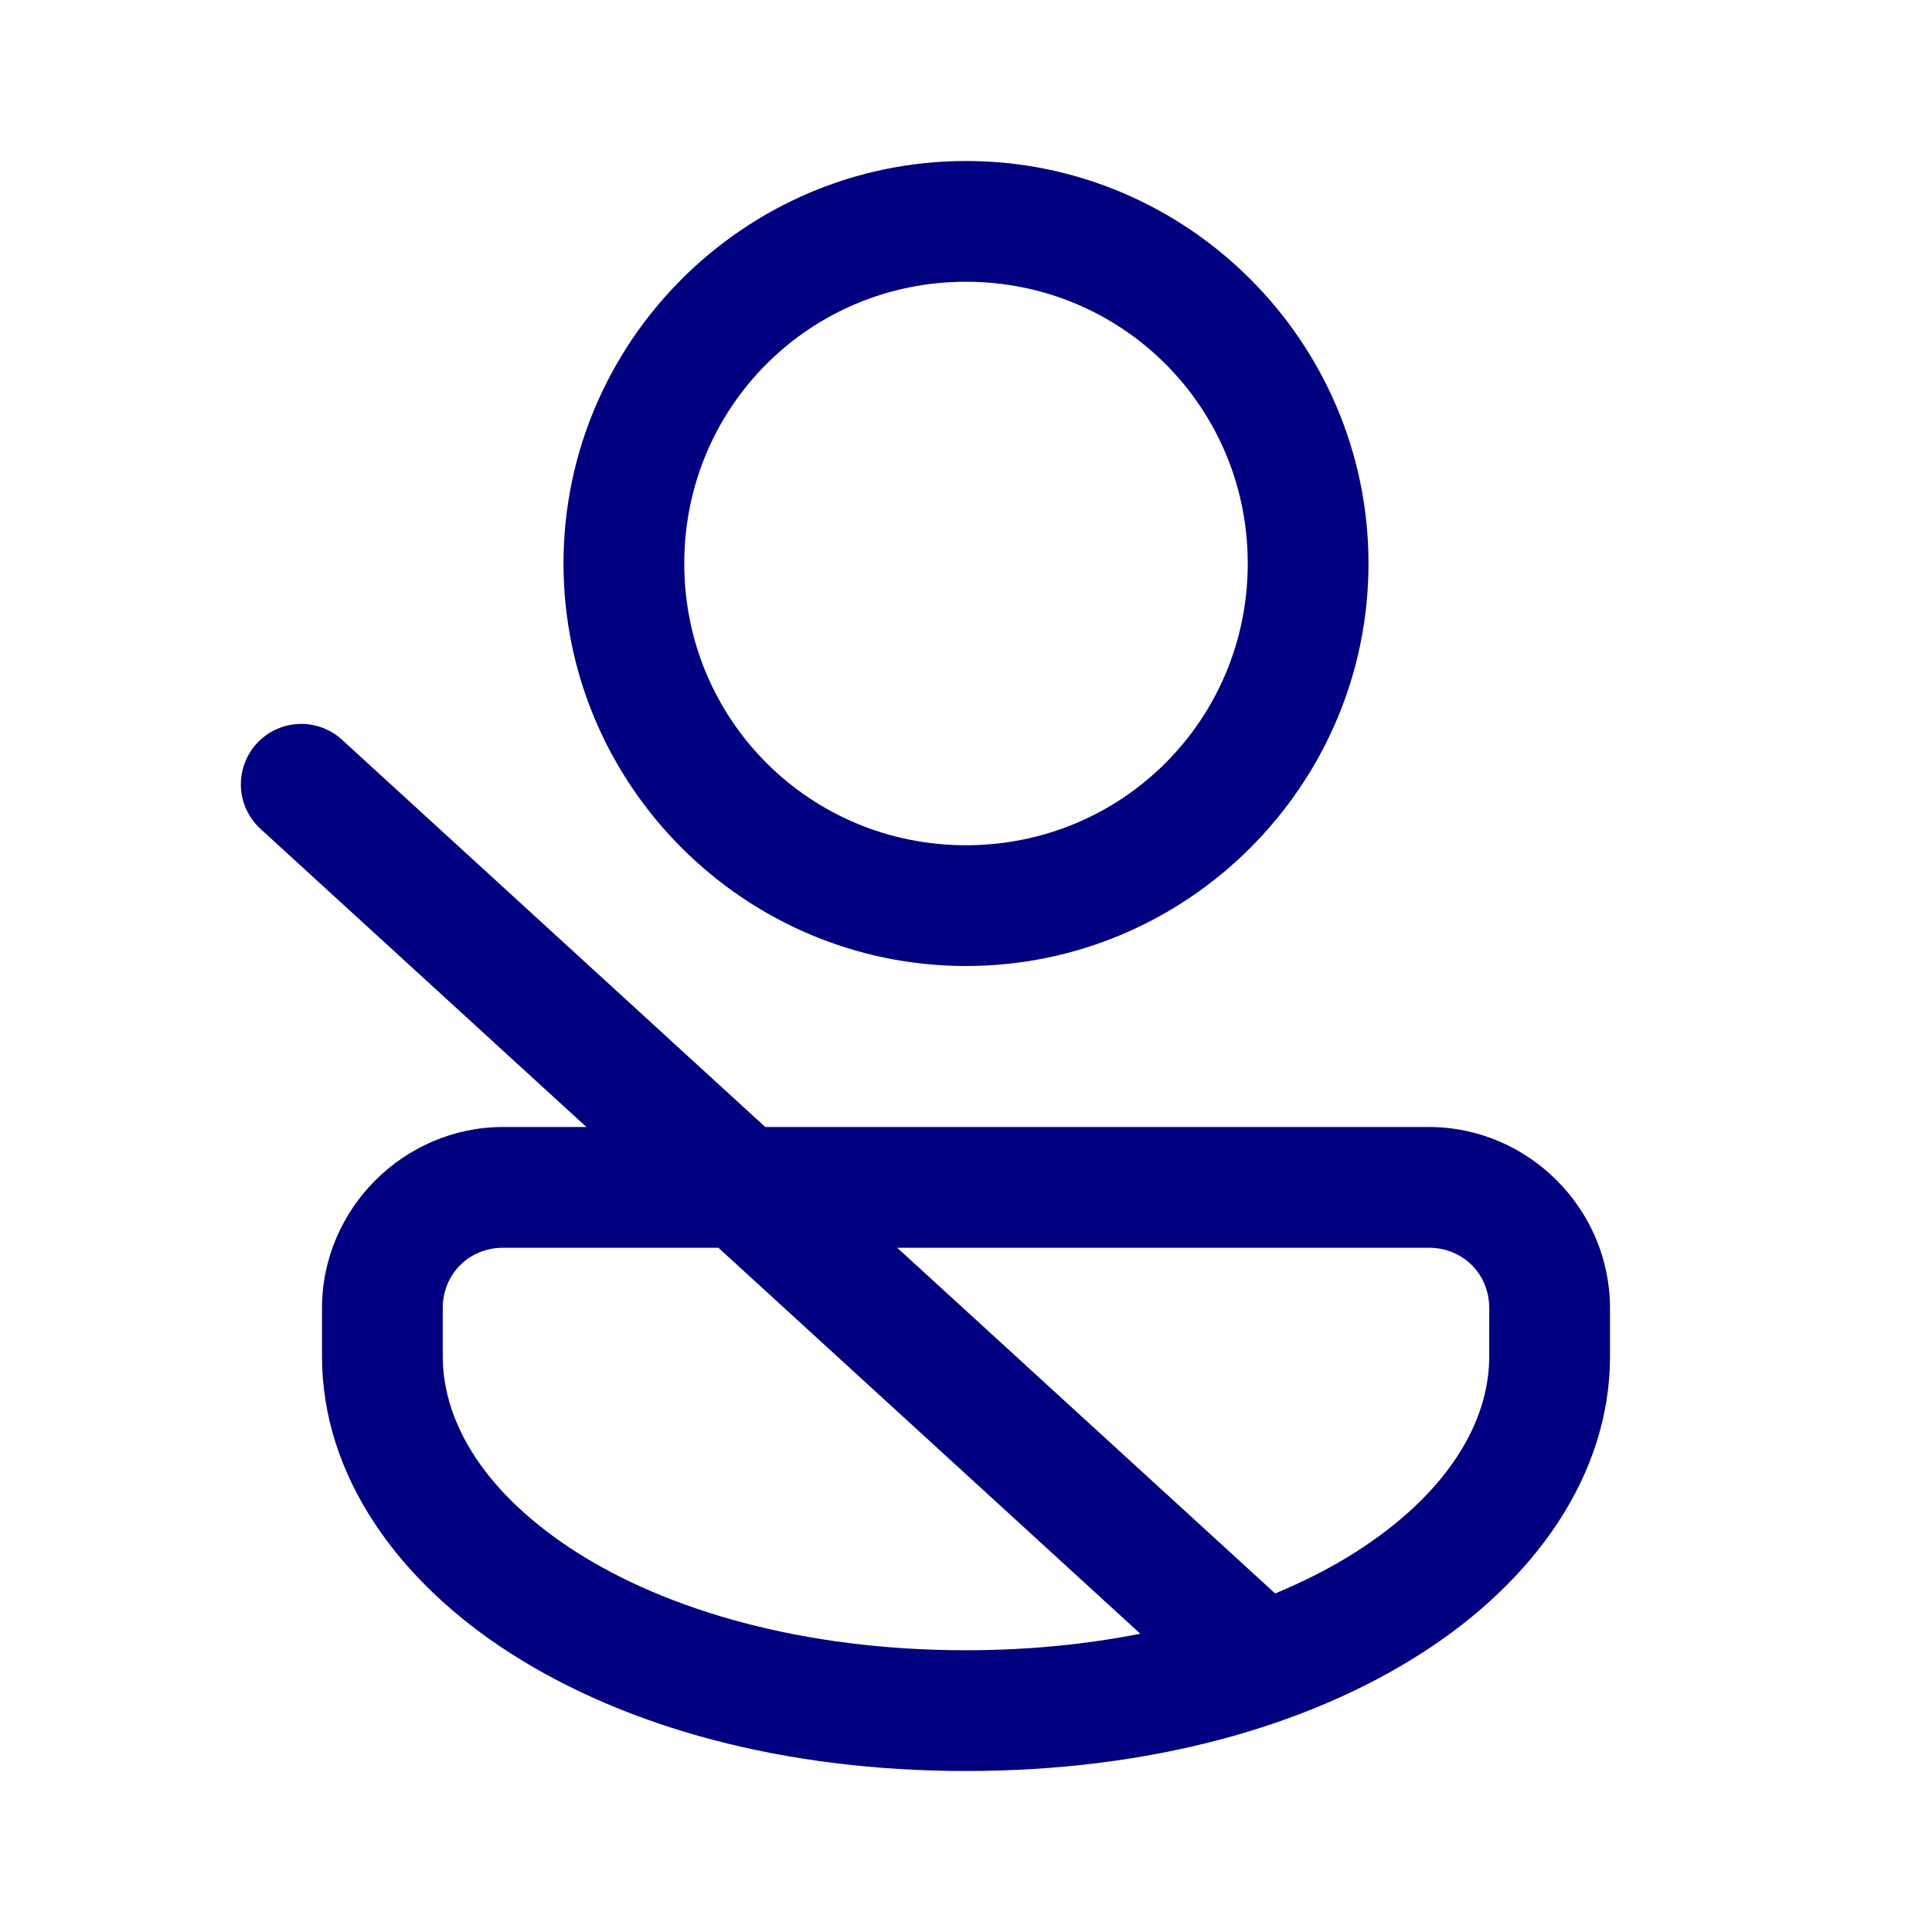 <svg width="36" height="36" viewBox="0 0 36 36" fill="none" xmlns="http://www.w3.org/2000/svg">
<path d="M18 3C13.871 3 10.5 6.371 10.5 10.5C10.5 14.629 13.871 18 18 18C22.129 18 25.5 14.629 25.5 10.5C25.5 6.371 22.129 3 18 3ZM18 5.25C20.913 5.25 23.25 7.587 23.25 10.5C23.25 13.413 20.913 15.75 18 15.75C15.087 15.75 12.75 13.413 12.75 10.5C12.75 7.587 15.087 5.25 18 5.25ZM5.564 13.49C5.34 13.5 5.124 13.576 4.944 13.709C4.764 13.842 4.627 14.027 4.553 14.238C4.478 14.449 4.467 14.678 4.523 14.895C4.579 15.112 4.699 15.307 4.866 15.456L10.927 21H9.375C7.525 21 6 22.524 6 24.375V25.274C6 27.48 7.399 29.459 9.532 30.819C11.665 32.179 14.584 33 18 33C21.417 33 24.335 32.179 26.468 30.819C28.602 29.459 30 27.48 30 25.274V24.375C30 22.524 28.476 21 26.625 21H14.26L6.384 13.794C6.275 13.691 6.146 13.611 6.005 13.559C5.864 13.507 5.714 13.483 5.564 13.49ZM9.375 23.25H13.386L21.248 30.442C20.254 30.638 19.166 30.75 18 30.75C14.949 30.75 12.429 29.998 10.742 28.922C9.055 27.846 8.25 26.523 8.25 25.274V24.375C8.25 23.74 8.74 23.25 9.375 23.25ZM16.718 23.25H26.625C27.26 23.25 27.75 23.74 27.75 24.375V25.274C27.75 26.523 26.946 27.846 25.259 28.922C24.816 29.204 24.313 29.462 23.761 29.692L16.718 23.25Z" fill="#000080"/>
</svg>
